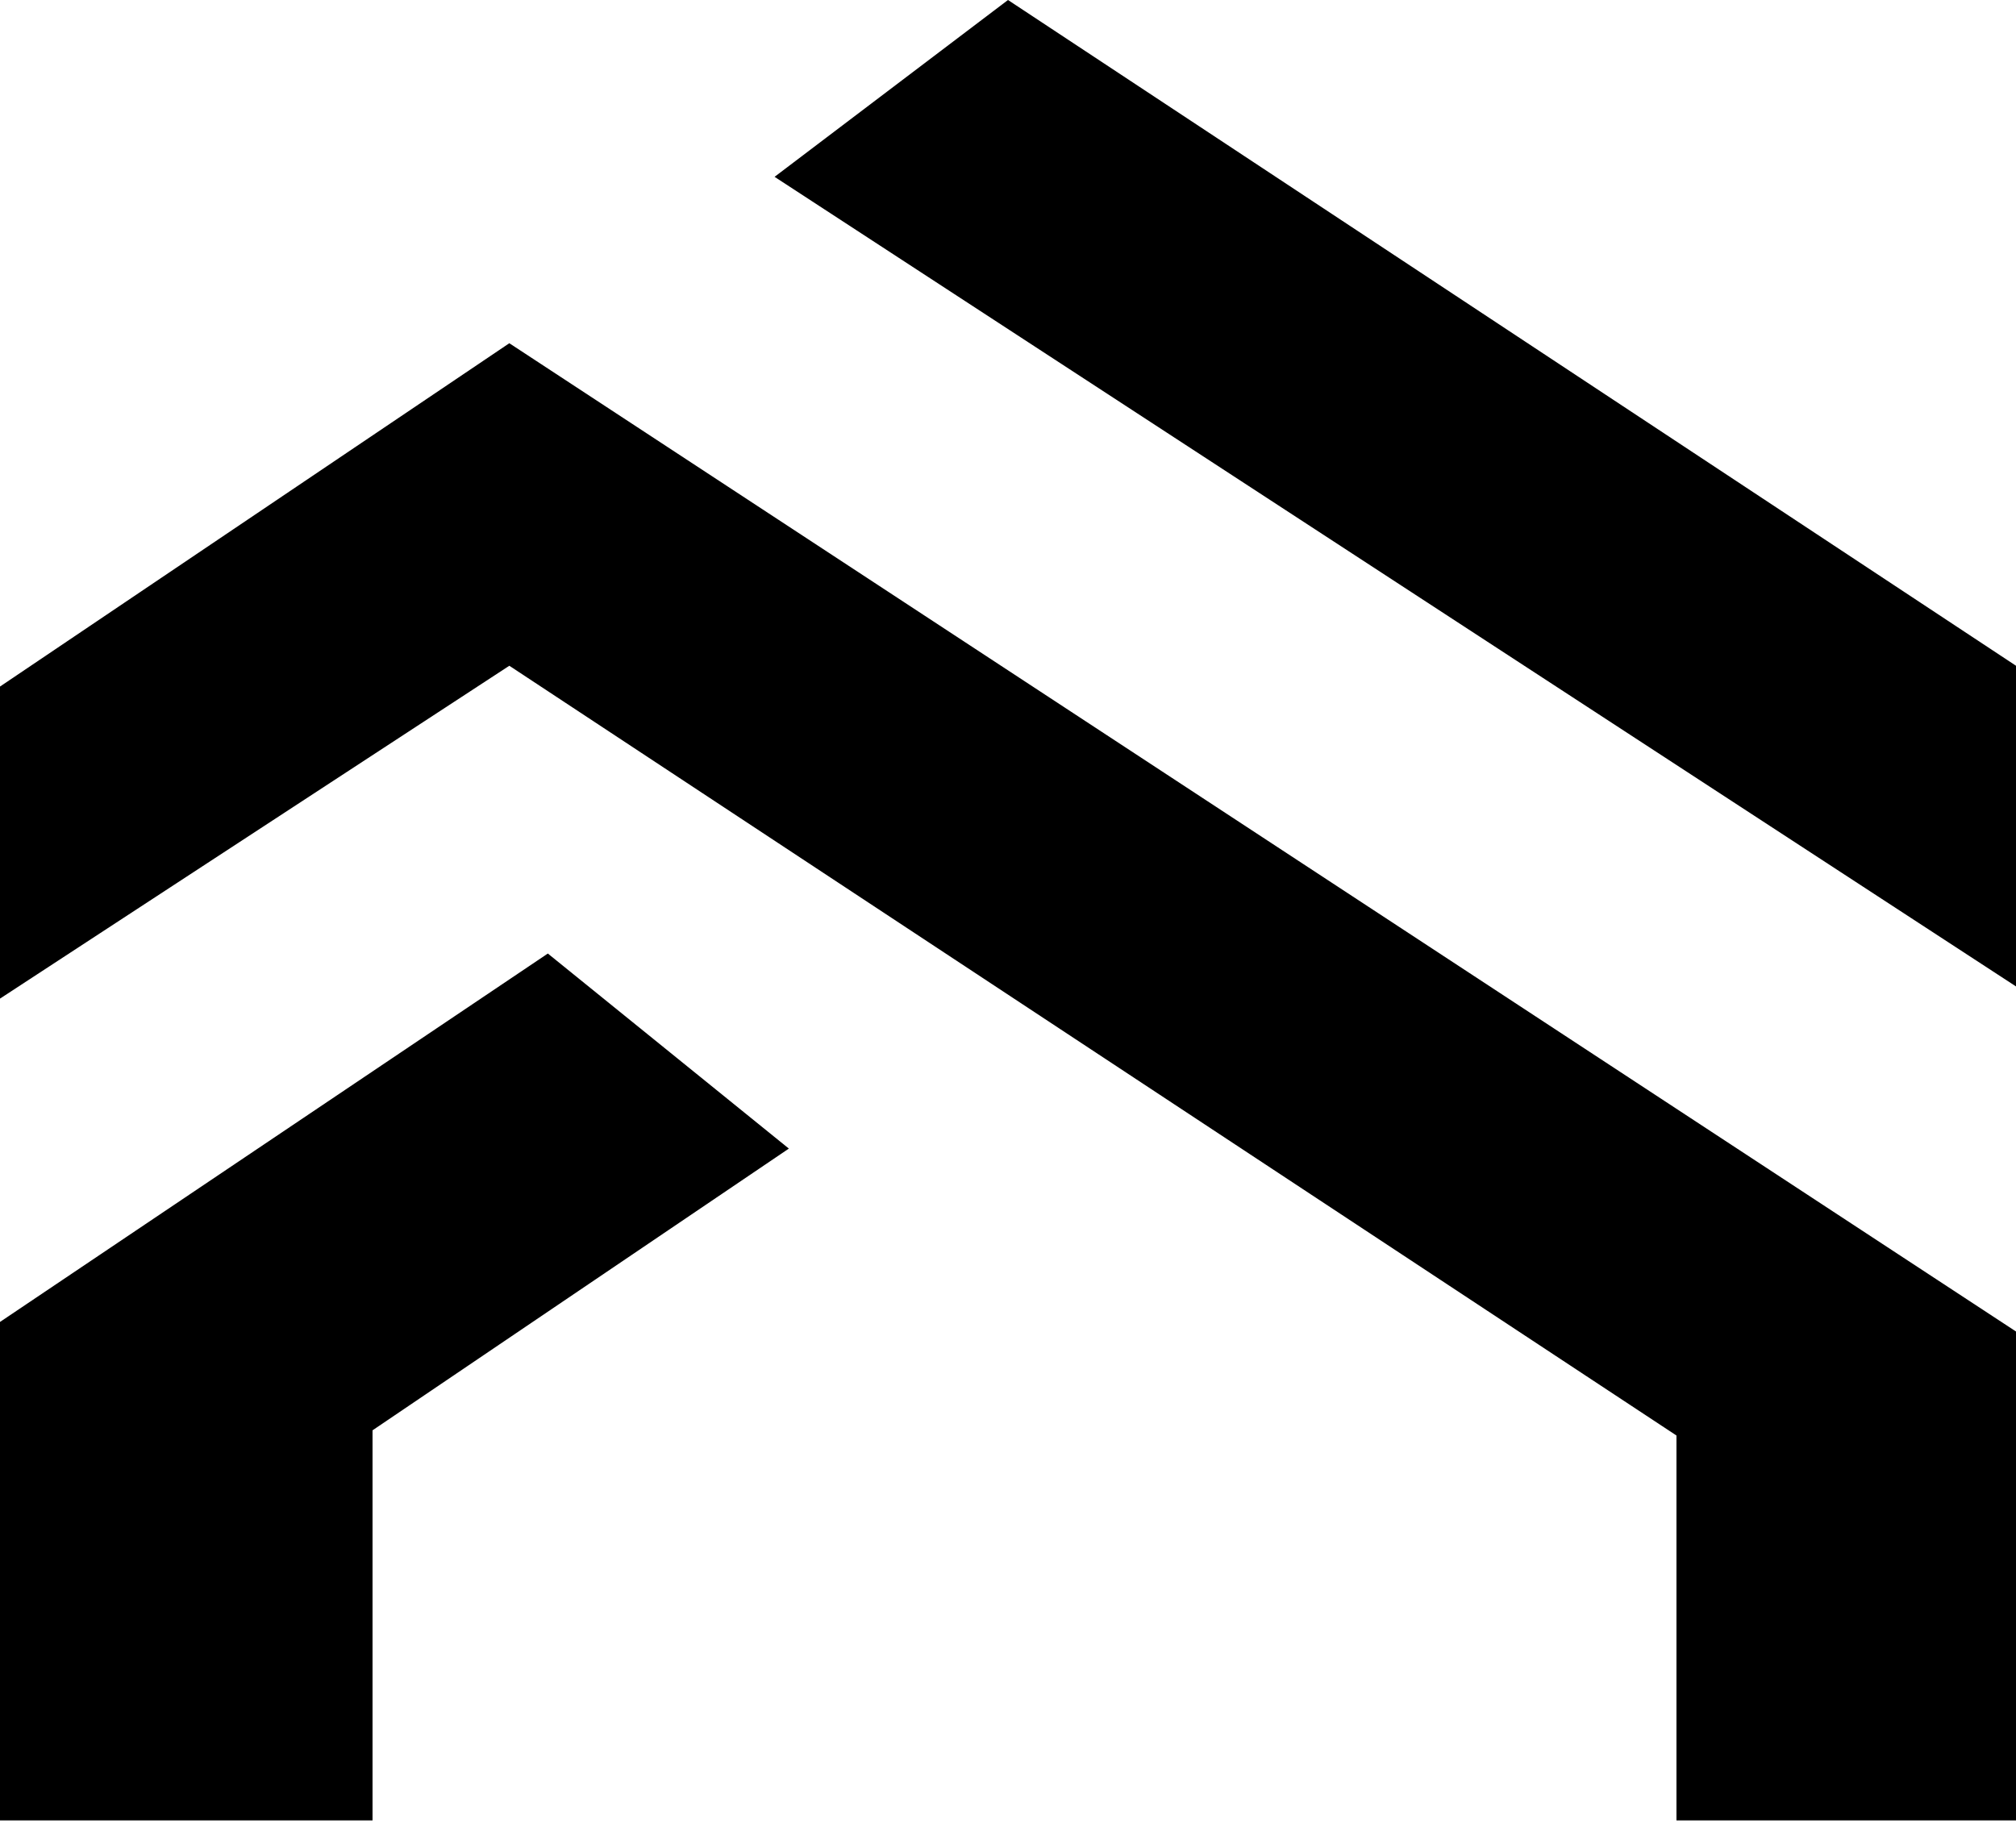 <svg width="47" height="43" viewBox="0 0 47 43" fill="none" xmlns="http://www.w3.org/2000/svg">
<path d="M8.685 42.446H0V42.193V30.823L12.772 22.233L18.391 26.781L8.685 33.35V42.446Z" fill="black"/>
<path d="M47 42.446H39.084V33.471L11.874 15.523L0 23.284V16.008L11.874 8.003L47 31.046V42.446Z" fill="black"/>
<path d="M47 23L18.058 4.123L23.5 0L47 15.523L47 23Z" fill="black"/>
</svg>
